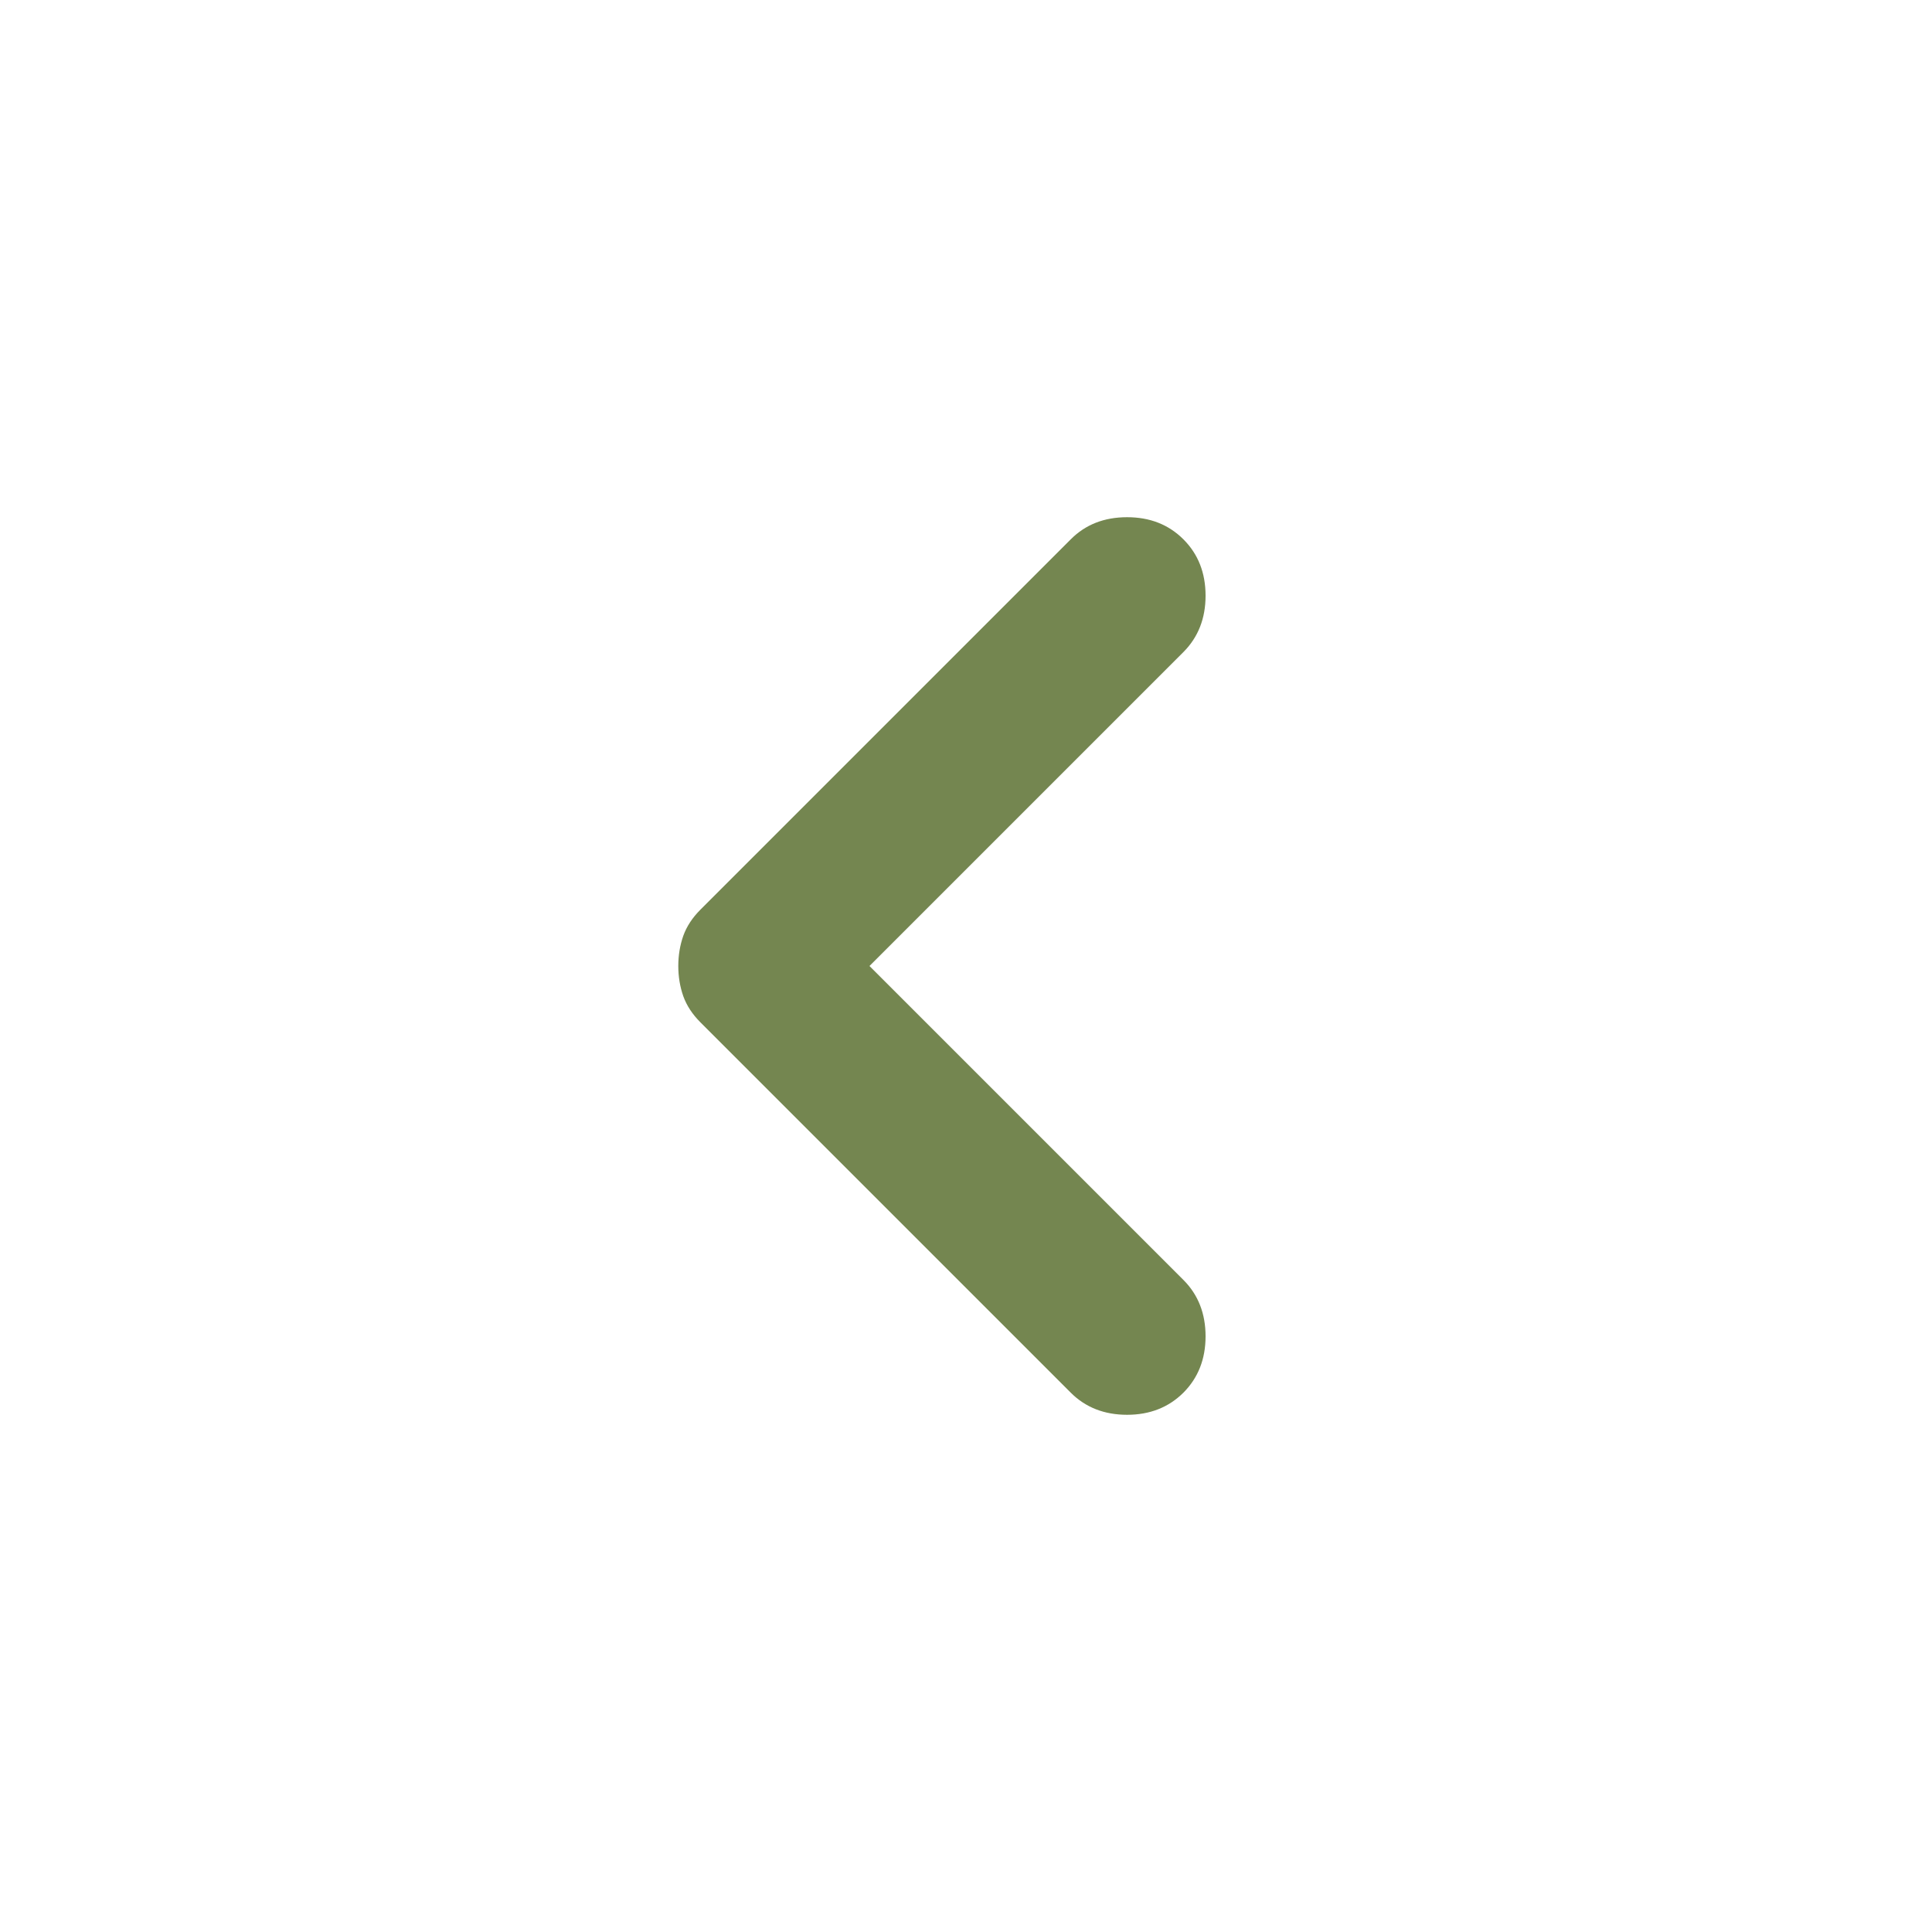 <svg width="24" height="24" viewBox="0 0 24 24" fill="none" xmlns="http://www.w3.org/2000/svg">
<path d="M10.801 12L14.701 15.9C14.884 16.083 14.976 16.317 14.976 16.6C14.976 16.883 14.884 17.116 14.701 17.3C14.517 17.483 14.284 17.575 14.001 17.575C13.717 17.575 13.484 17.483 13.301 17.3L8.701 12.7C8.601 12.6 8.53 12.492 8.488 12.375C8.447 12.258 8.426 12.133 8.426 12C8.426 11.867 8.447 11.742 8.488 11.625C8.53 11.508 8.601 11.4 8.701 11.3L13.301 6.7C13.484 6.516 13.717 6.425 14.001 6.425C14.284 6.425 14.517 6.516 14.701 6.7C14.884 6.883 14.976 7.116 14.976 7.4C14.976 7.683 14.884 7.916 14.701 8.1L10.801 12Z" fill="#748650"/>
</svg>
